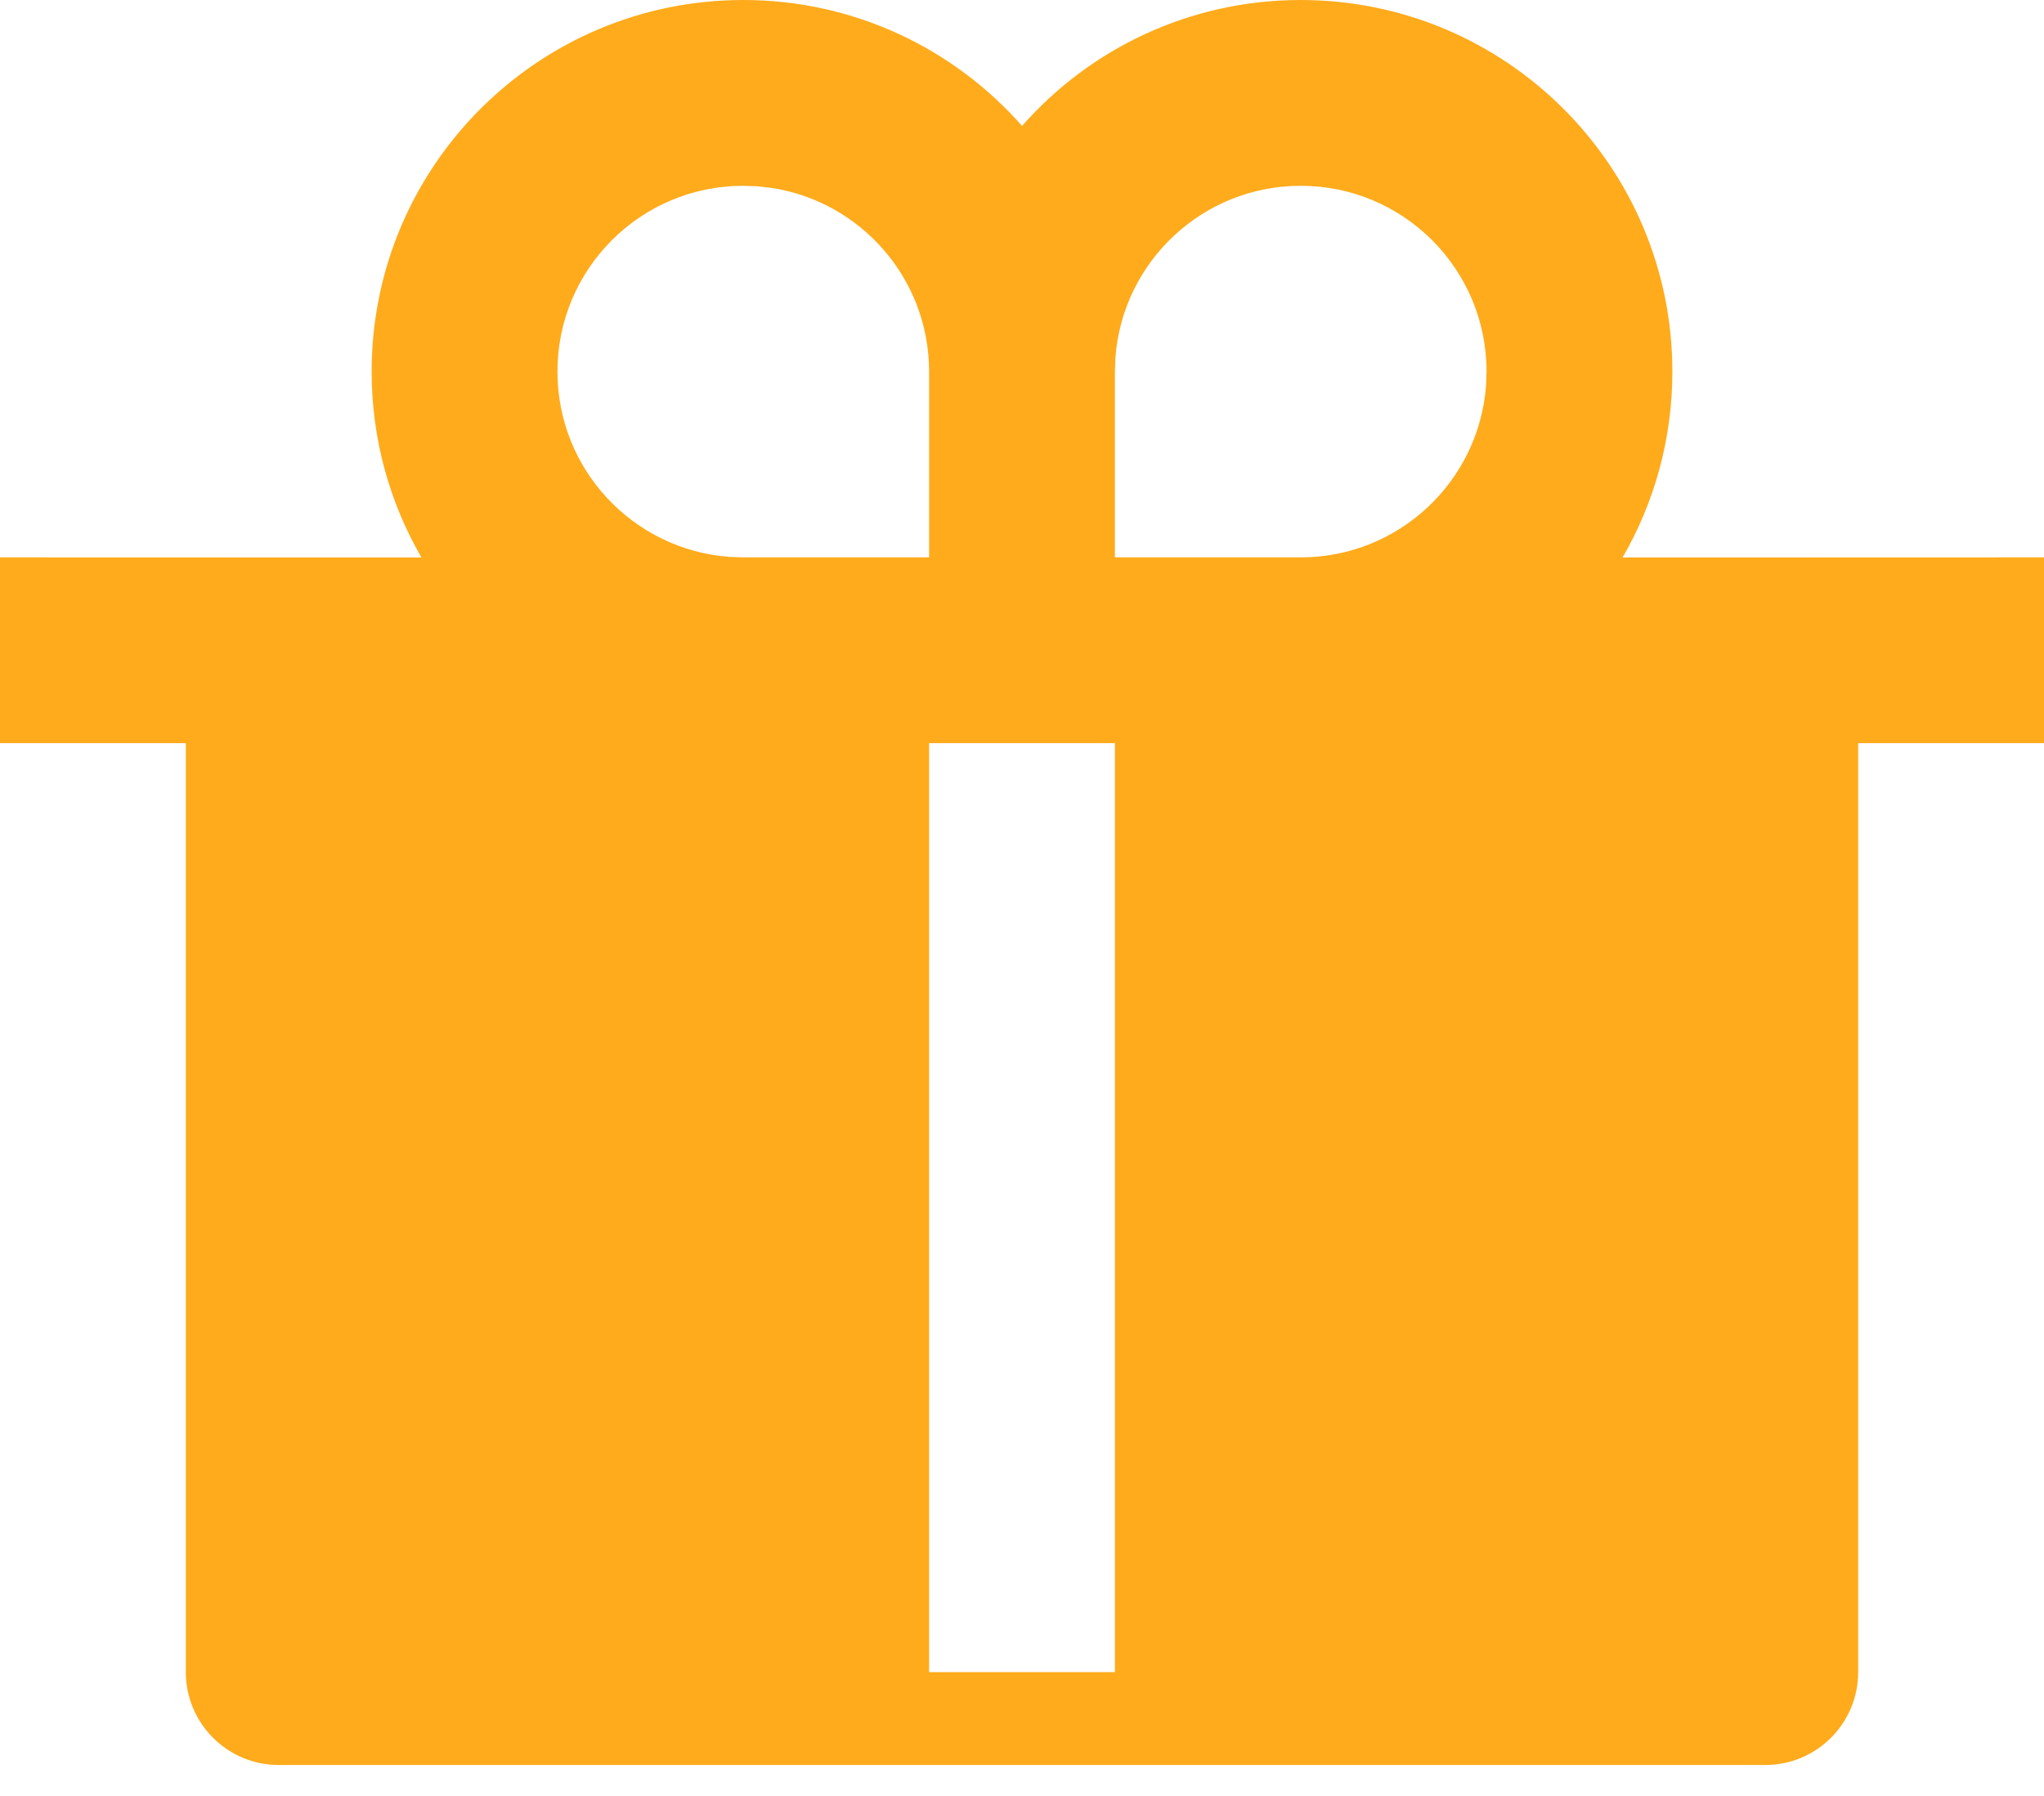 <svg width="33" height="29" viewBox="0 0 33 29" fill="none" xmlns="http://www.w3.org/2000/svg">
    <path
        d="M21 0C24.314 0 27 2.686 27 6C27 7.094 26.707 8.119 26.196 9.002L33 9V12H30V27C30 27.828 29.328 28.5 28.5 28.5H4.5C3.672 28.5 3 27.828 3 27V12H0V9L6.804 9.002C6.293 8.119 6 7.094 6 6C6 2.686 8.686 0 12 0C13.793 0 15.402 0.786 16.501 2.033C17.598 0.786 19.207 0 21 0ZM18 12H15V27H18V12ZM12 3C10.343 3 9 4.343 9 6C9 7.582 10.224 8.877 11.776 8.992L12 9H15V6C15 4.498 13.896 3.253 12.454 3.034L12.224 3.008L12 3ZM21 3C19.418 3 18.123 4.224 18.008 5.776L18 6V9H21C22.581 9 23.877 7.776 23.992 6.224L24 6C24 4.343 22.657 3 21 3Z"
        fill="#FFAB1C" />
</svg>